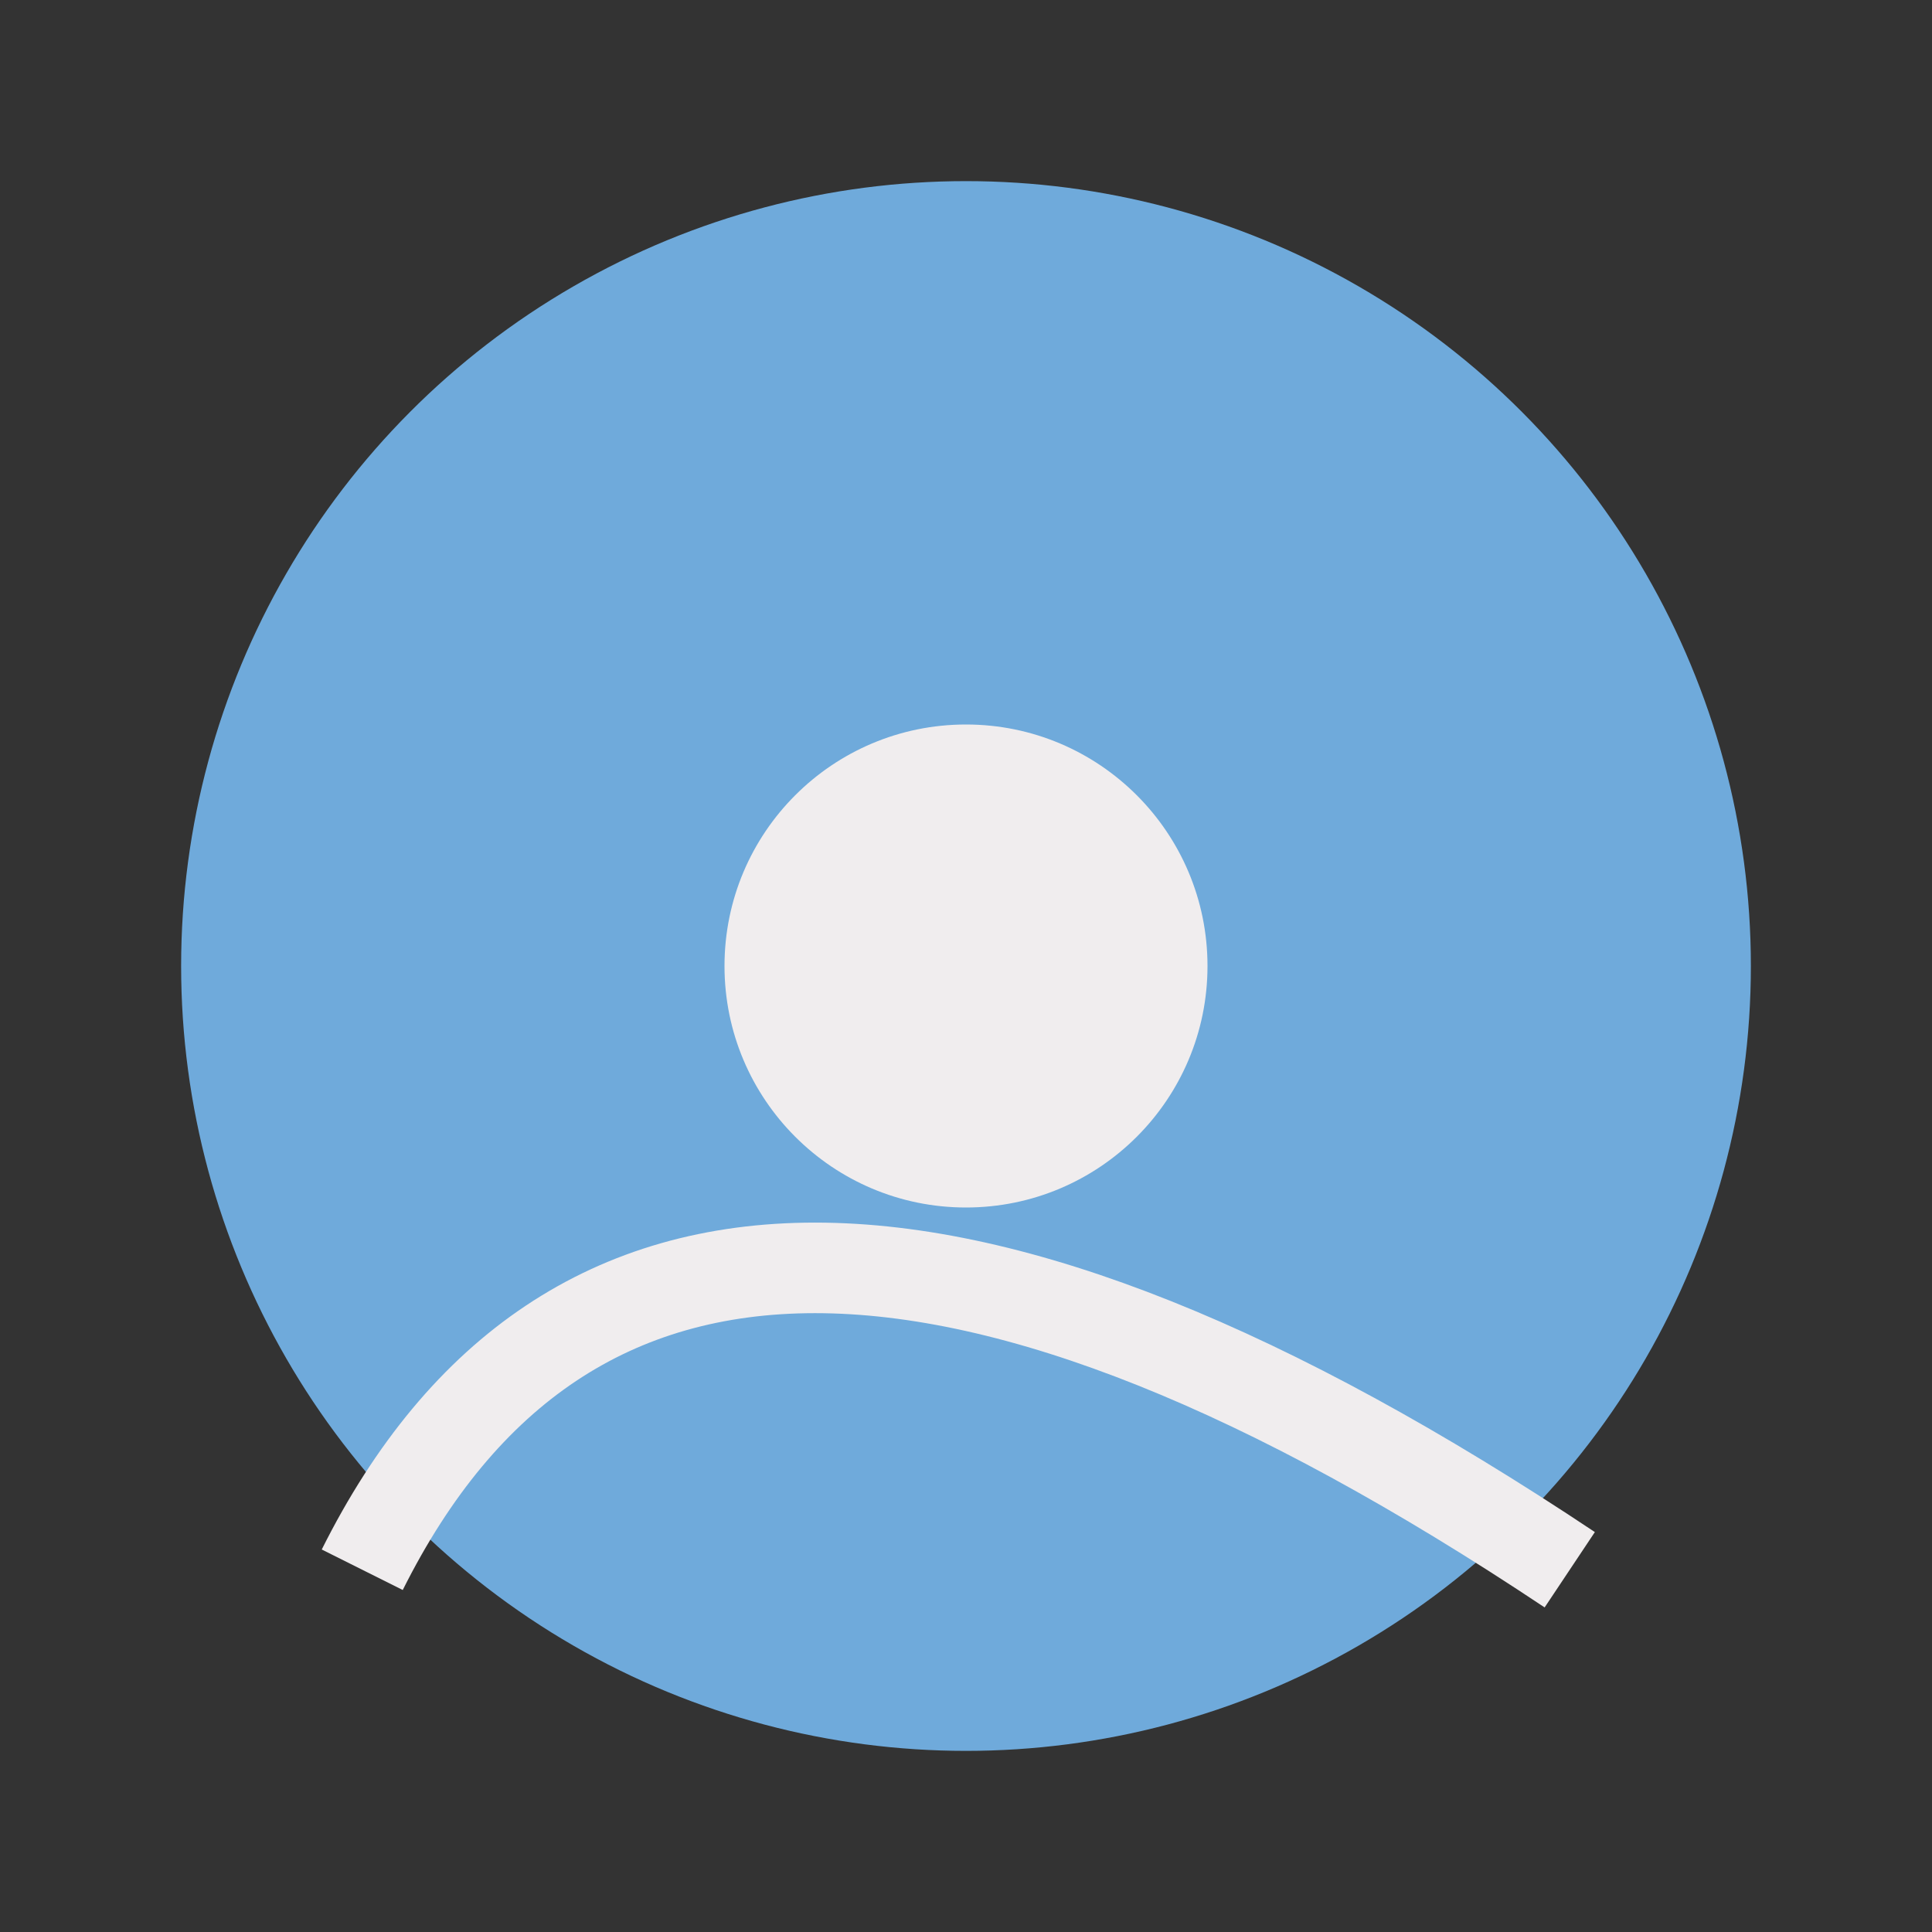 <?xml version="1.0" encoding="UTF-8"?>
<svg xmlns="http://www.w3.org/2000/svg" width="32" height="32" viewBox="0 0 32 32"><rect x="0" y="0" width="32" height="32" fill="#333333" stroke="none"/><ellipse cx="16" cy="16" rx="13" ry="13" fill="#6FAADB"/><path d="M6 26q5-10 20 0" stroke="#F0EDEE" stroke-width="1.5" fill="none"/><circle cx="16" cy="16" r="4" fill="#F0EDEE"/></svg>